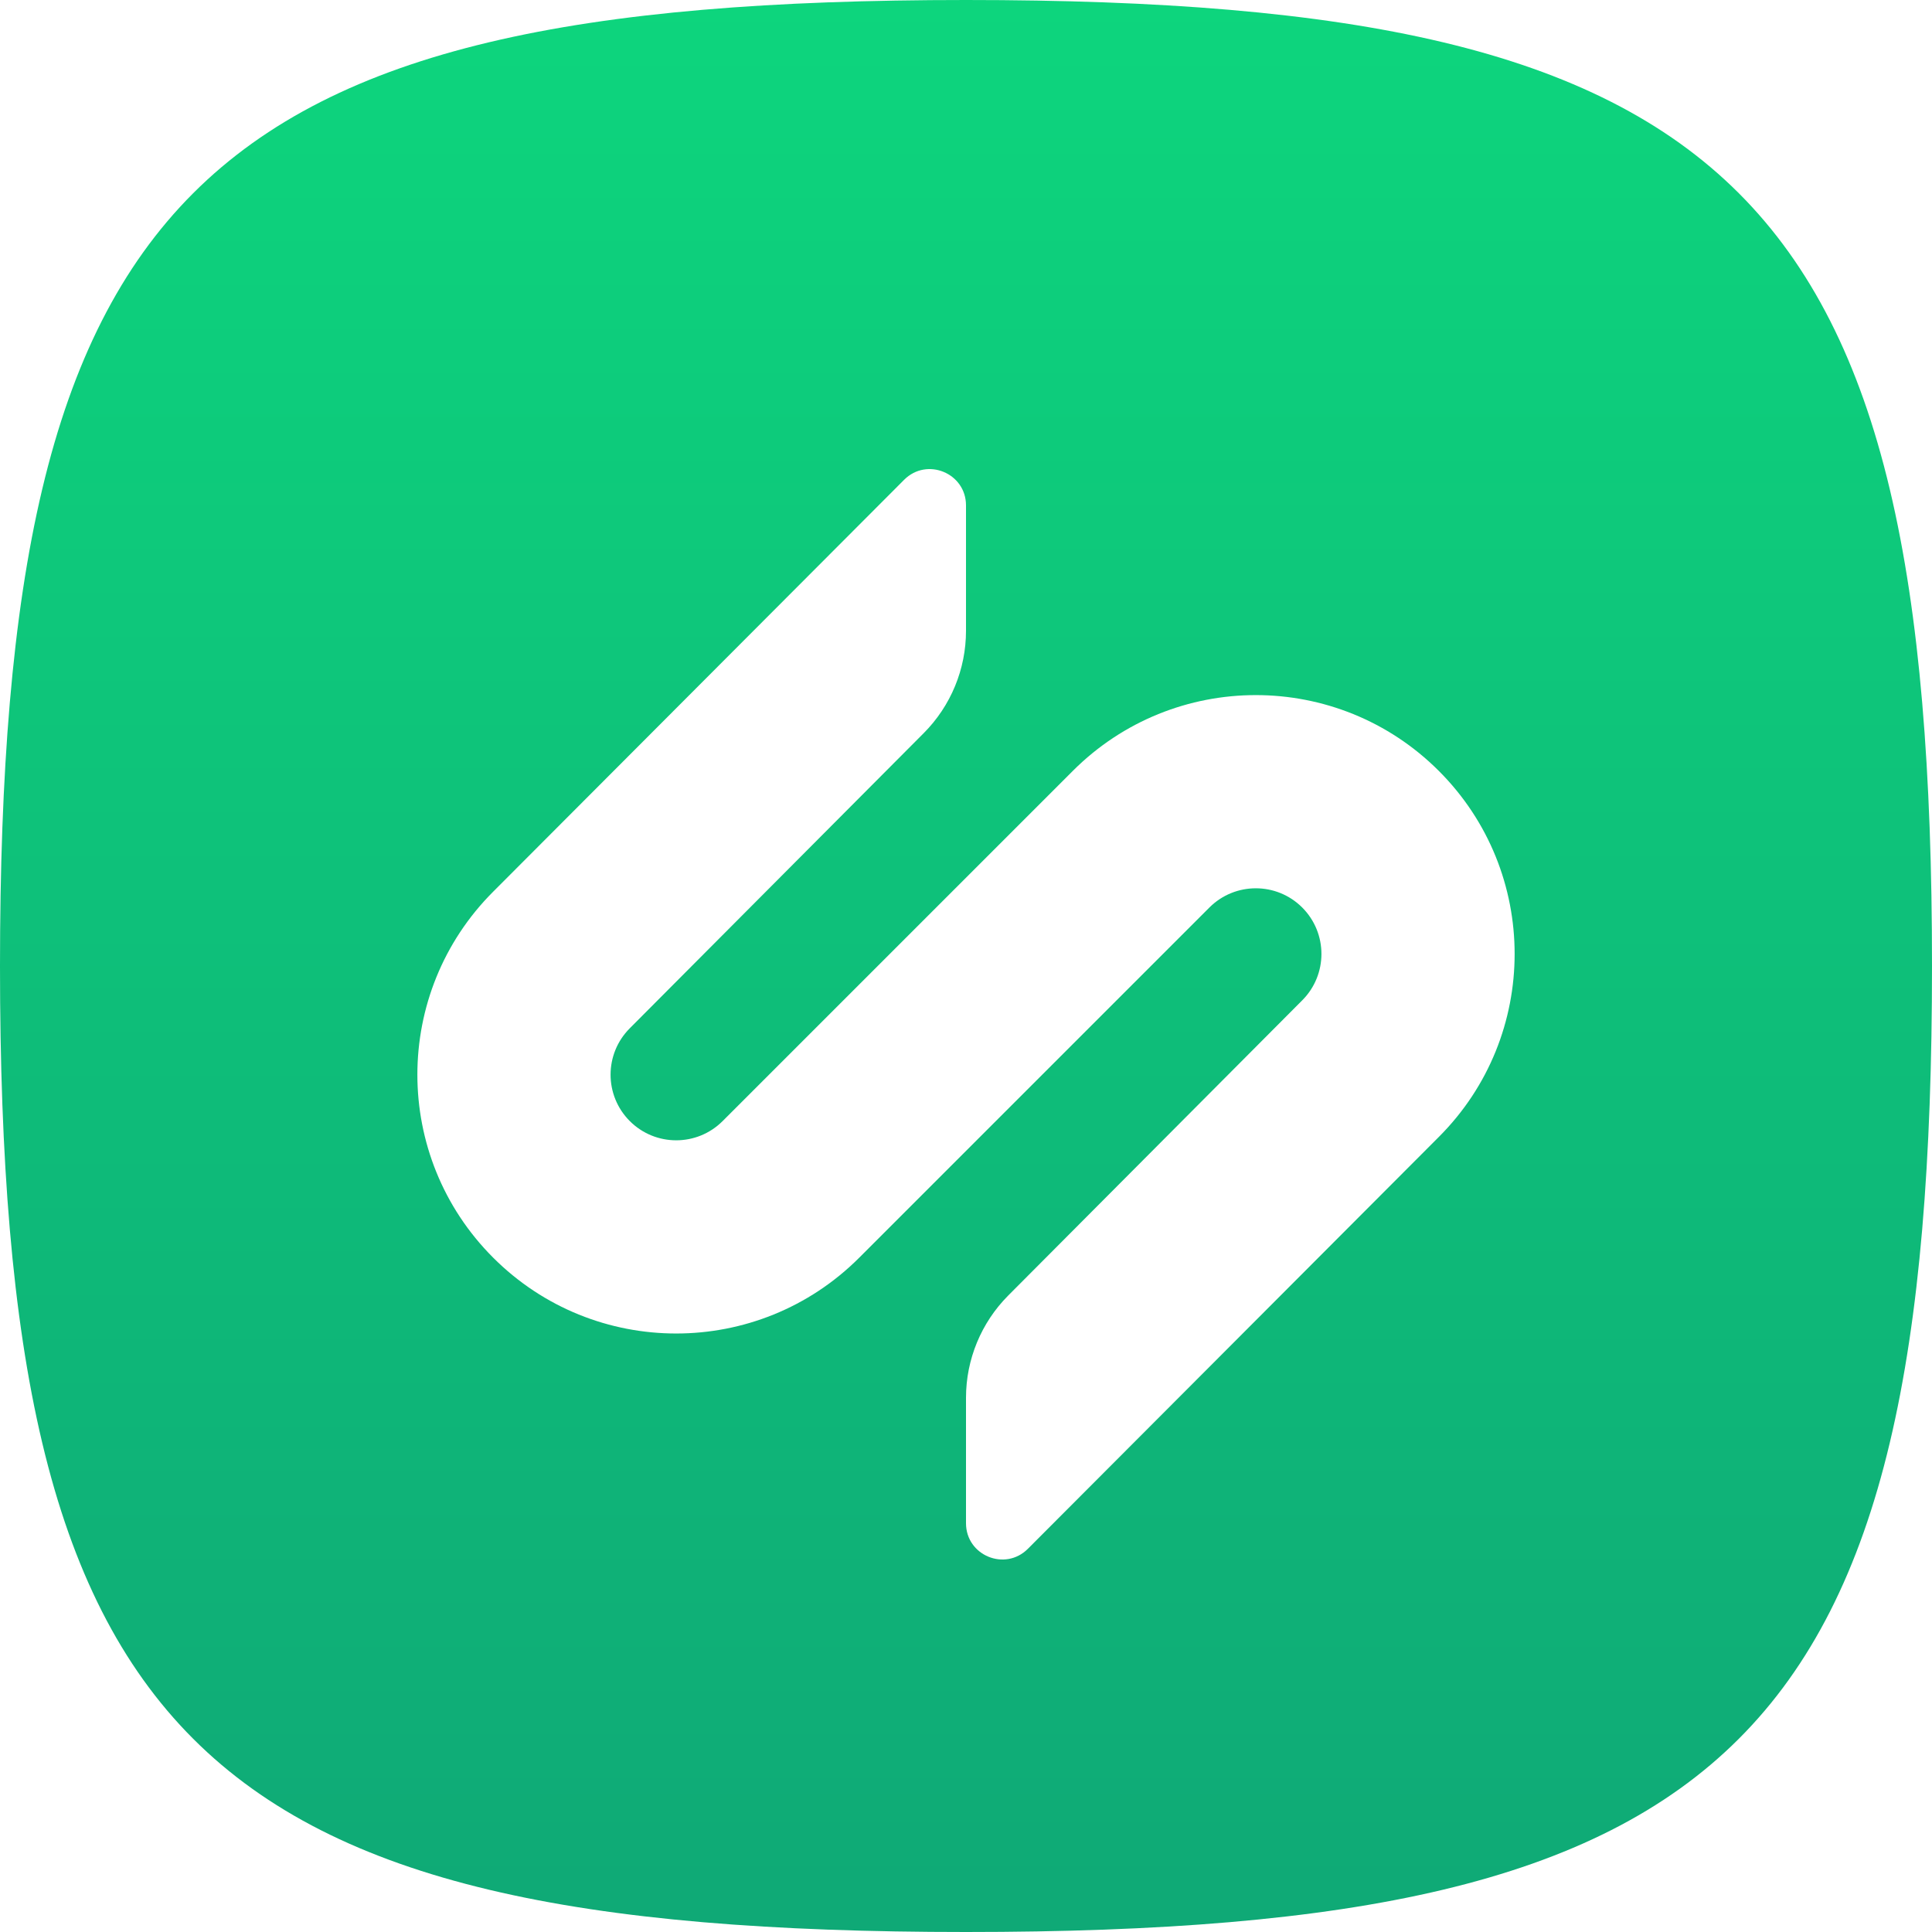 <svg width="80" height="80" viewBox="0 0 80 80" fill="none" xmlns="http://www.w3.org/2000/svg">
<path d="M0 40C0 8 8 0 40 0C72 0 80 8 80 40C80 72 72 80 40 80C8 80 0 72 0 40Z" fill="url(#paint0_linear_1_9)"/>
<g filter="url(#filter0_d_1_9)">
<path fill-rule="evenodd" clip-rule="evenodd" d="M20.422 34.922L37.438 17.867C38.383 16.921 40 17.59 40 18.927V24.122C40 25.709 39.371 27.231 38.251 28.356L26.079 40.578C25.017 41.64 25.017 43.36 26.079 44.422C27.14 45.483 28.86 45.483 29.922 44.422L44.422 29.922C48.607 25.736 55.393 25.736 59.579 29.922C63.764 34.107 63.764 40.893 59.579 45.078L42.562 62.133C41.617 63.079 40 62.41 40 61.073V55.878C40 54.291 40.629 52.769 41.749 51.644L53.922 39.422C54.983 38.36 54.983 36.64 53.922 35.578C52.861 34.517 51.14 34.517 50.079 35.578L35.579 50.078C31.393 54.264 24.607 54.264 20.422 50.078C16.236 45.893 16.236 39.107 20.422 34.922Z" fill="white"/>
</g>
<defs>
<filter id="filter0_d_1_9" x="13.283" y="15.424" width="53.435" height="53.152" filterUnits="userSpaceOnUse" color-interpolation-filters="sRGB">
<feFlood flood-opacity="0" result="BackgroundImageFix"/>
<feColorMatrix in="SourceAlpha" type="matrix" values="0 0 0 0 0 0 0 0 0 0 0 0 0 0 0 0 0 0 127 0" result="hardAlpha"/>
<feOffset dy="2"/>
<feGaussianBlur stdDeviation="2"/>
<feComposite in2="hardAlpha" operator="out"/>
<feColorMatrix type="matrix" values="0 0 0 0 0.182 0 0 0 0 0.243 0 0 0 0 0.317 0 0 0 0.16 0"/>
<feBlend mode="normal" in2="BackgroundImageFix" result="effect1_dropShadow_1_9"/>
<feBlend mode="normal" in="SourceGraphic" in2="effect1_dropShadow_1_9" result="shape"/>
</filter>
<linearGradient id="paint0_linear_1_9" x1="40" y1="0" x2="40" y2="80" gradientUnits="userSpaceOnUse">
<stop stop-color="#0DD57D"/>
<stop offset="1" stop-color="#0FA976"/>
</linearGradient>
</defs>
</svg>
